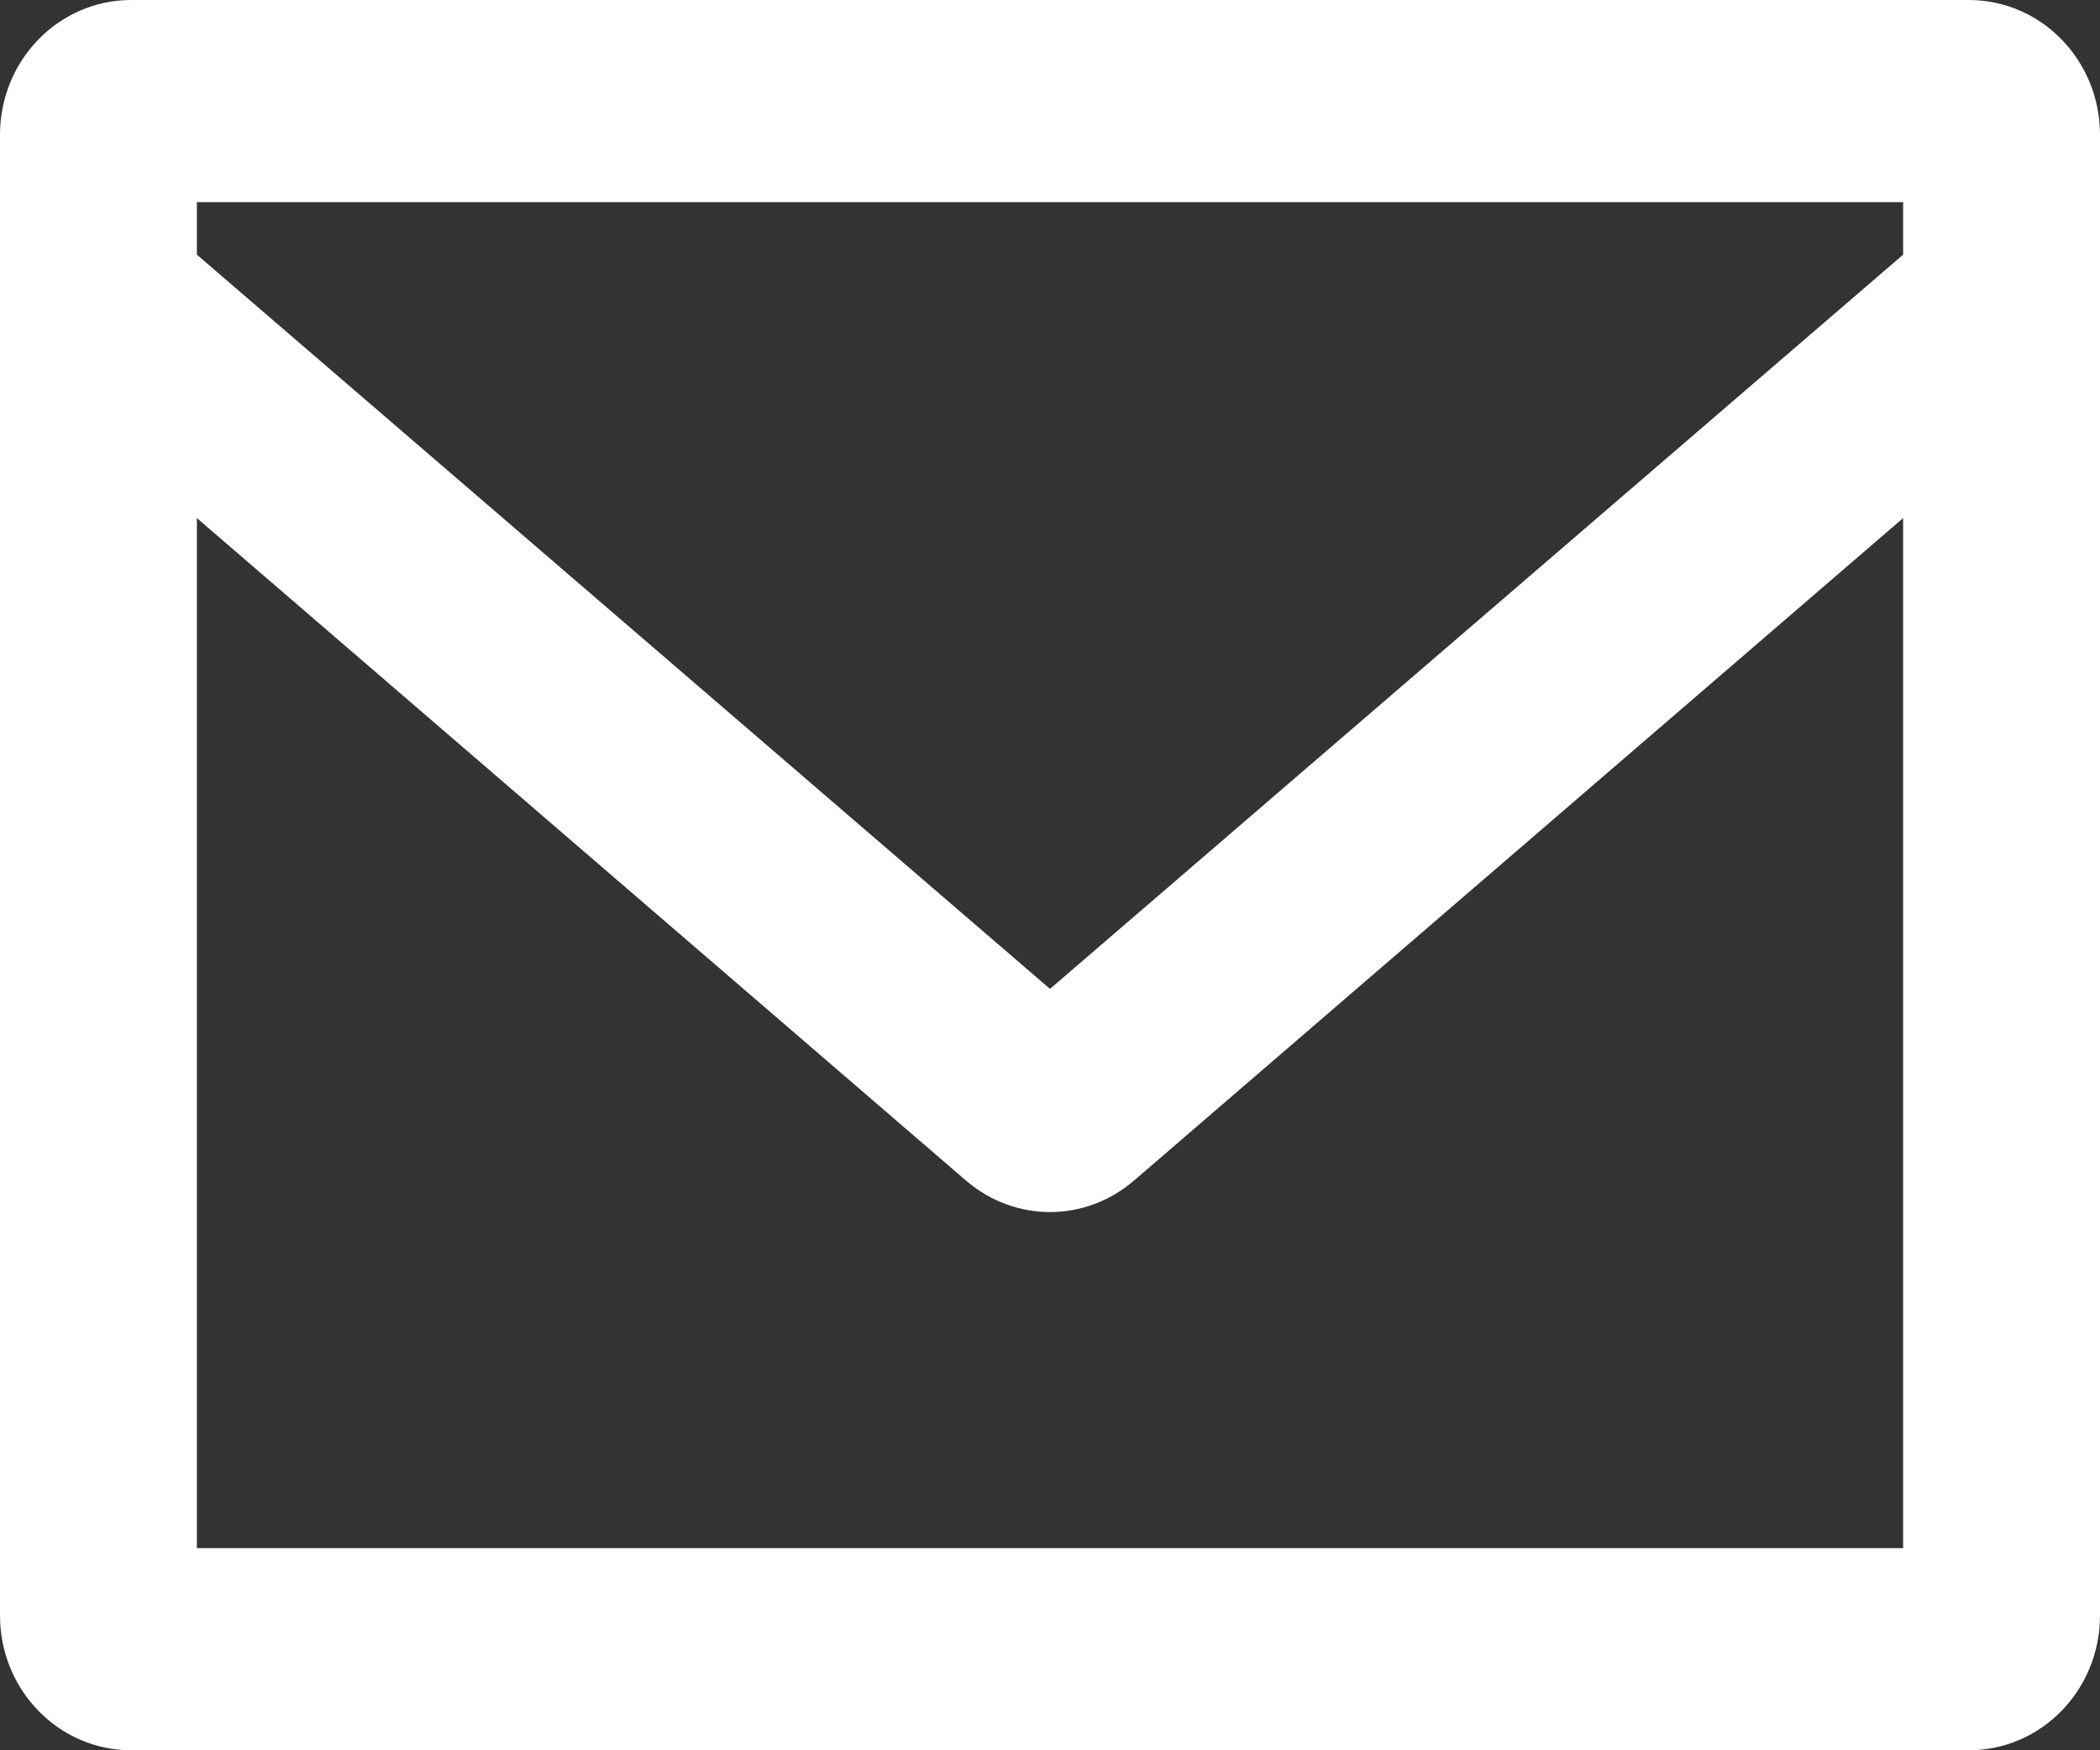 <?xml version="1.0" encoding="utf-8"?>
<!-- Generator: Adobe Illustrator 16.0.0, SVG Export Plug-In . SVG Version: 6.00 Build 0)  -->
<!DOCTYPE svg PUBLIC "-//W3C//DTD SVG 1.1//EN" "http://www.w3.org/Graphics/SVG/1.1/DTD/svg11.dtd">
<svg version="1.1" id="Layer_1" xmlns="http://www.w3.org/2000/svg" xmlns:xlink="http://www.w3.org/1999/xlink" x="0px" y="0px"
	 width="24px" height="20px" viewBox="0 0 24 20" enable-background="new 0 0 24 20" xml:space="preserve">
<rect x="0" y="0" width="24" height="20" fill="#333333" stroke="none"/>
<path fill="#FFFFFF" d="M2.25,17.69V5.92l8.79,7.57c0.28,0.24,0.62,0.36,0.96,0.36s0.68-0.12,0.96-0.36l8.79-7.57v11.77H2.25z
	 M21.75,2.31v0.6L12,11.3L2.25,2.91v-0.6H21.75z M1.5,0C0.67,0,0,0.69,0,1.54v16.92C0,19.31,0.67,20,1.5,20h21
	c0.83,0,1.5-0.69,1.5-1.54V1.54C24,0.69,23.33,0,22.5,0H1.5z"/>
</svg>
